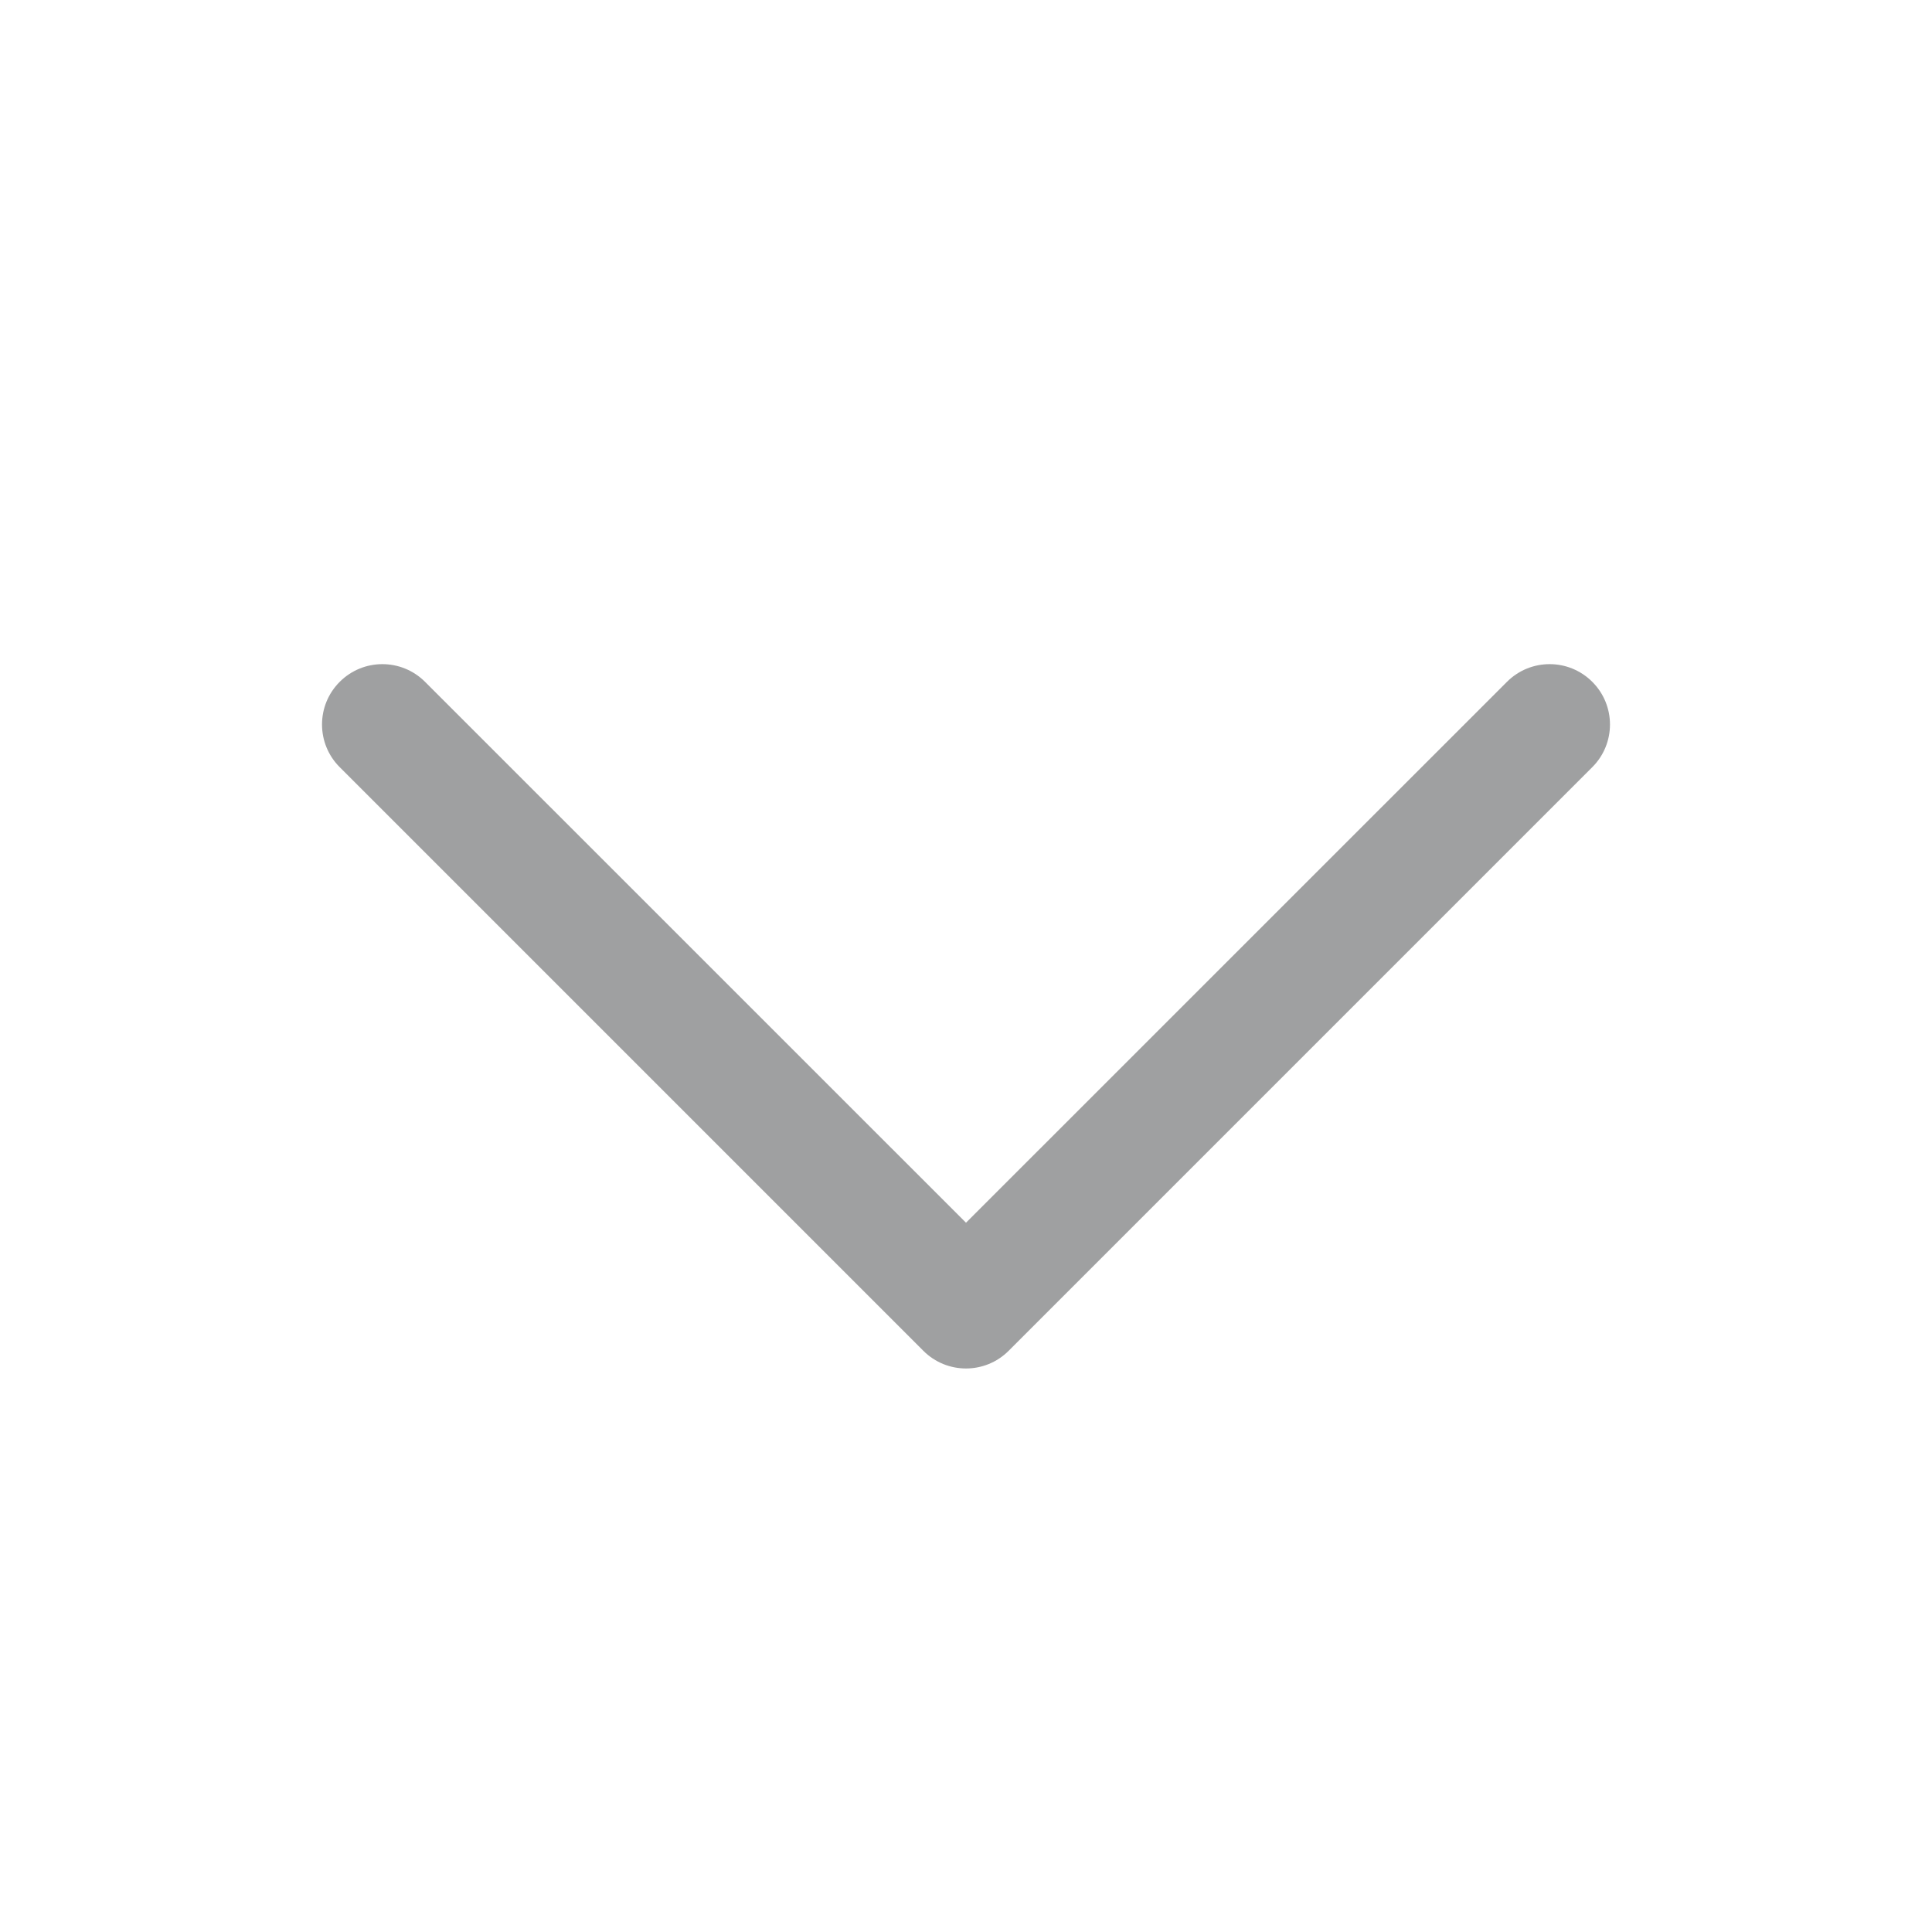 <svg width="24" height="24" viewBox="0 0 24 24" fill="none" xmlns="http://www.w3.org/2000/svg">
<g opacity="0.4">
<path d="M4.22 8.47C4.513 8.177 4.987 8.177 5.28 8.47L12 15.189L18.72 8.47C19.013 8.177 19.487 8.177 19.78 8.47C20.073 8.763 20.073 9.237 19.78 9.53L12.53 16.78C12.237 17.073 11.763 17.073 11.47 16.78L4.22 9.53C3.927 9.237 3.927 8.763 4.22 8.47Z" fill="#0F1113"/>
</g>
</svg>
